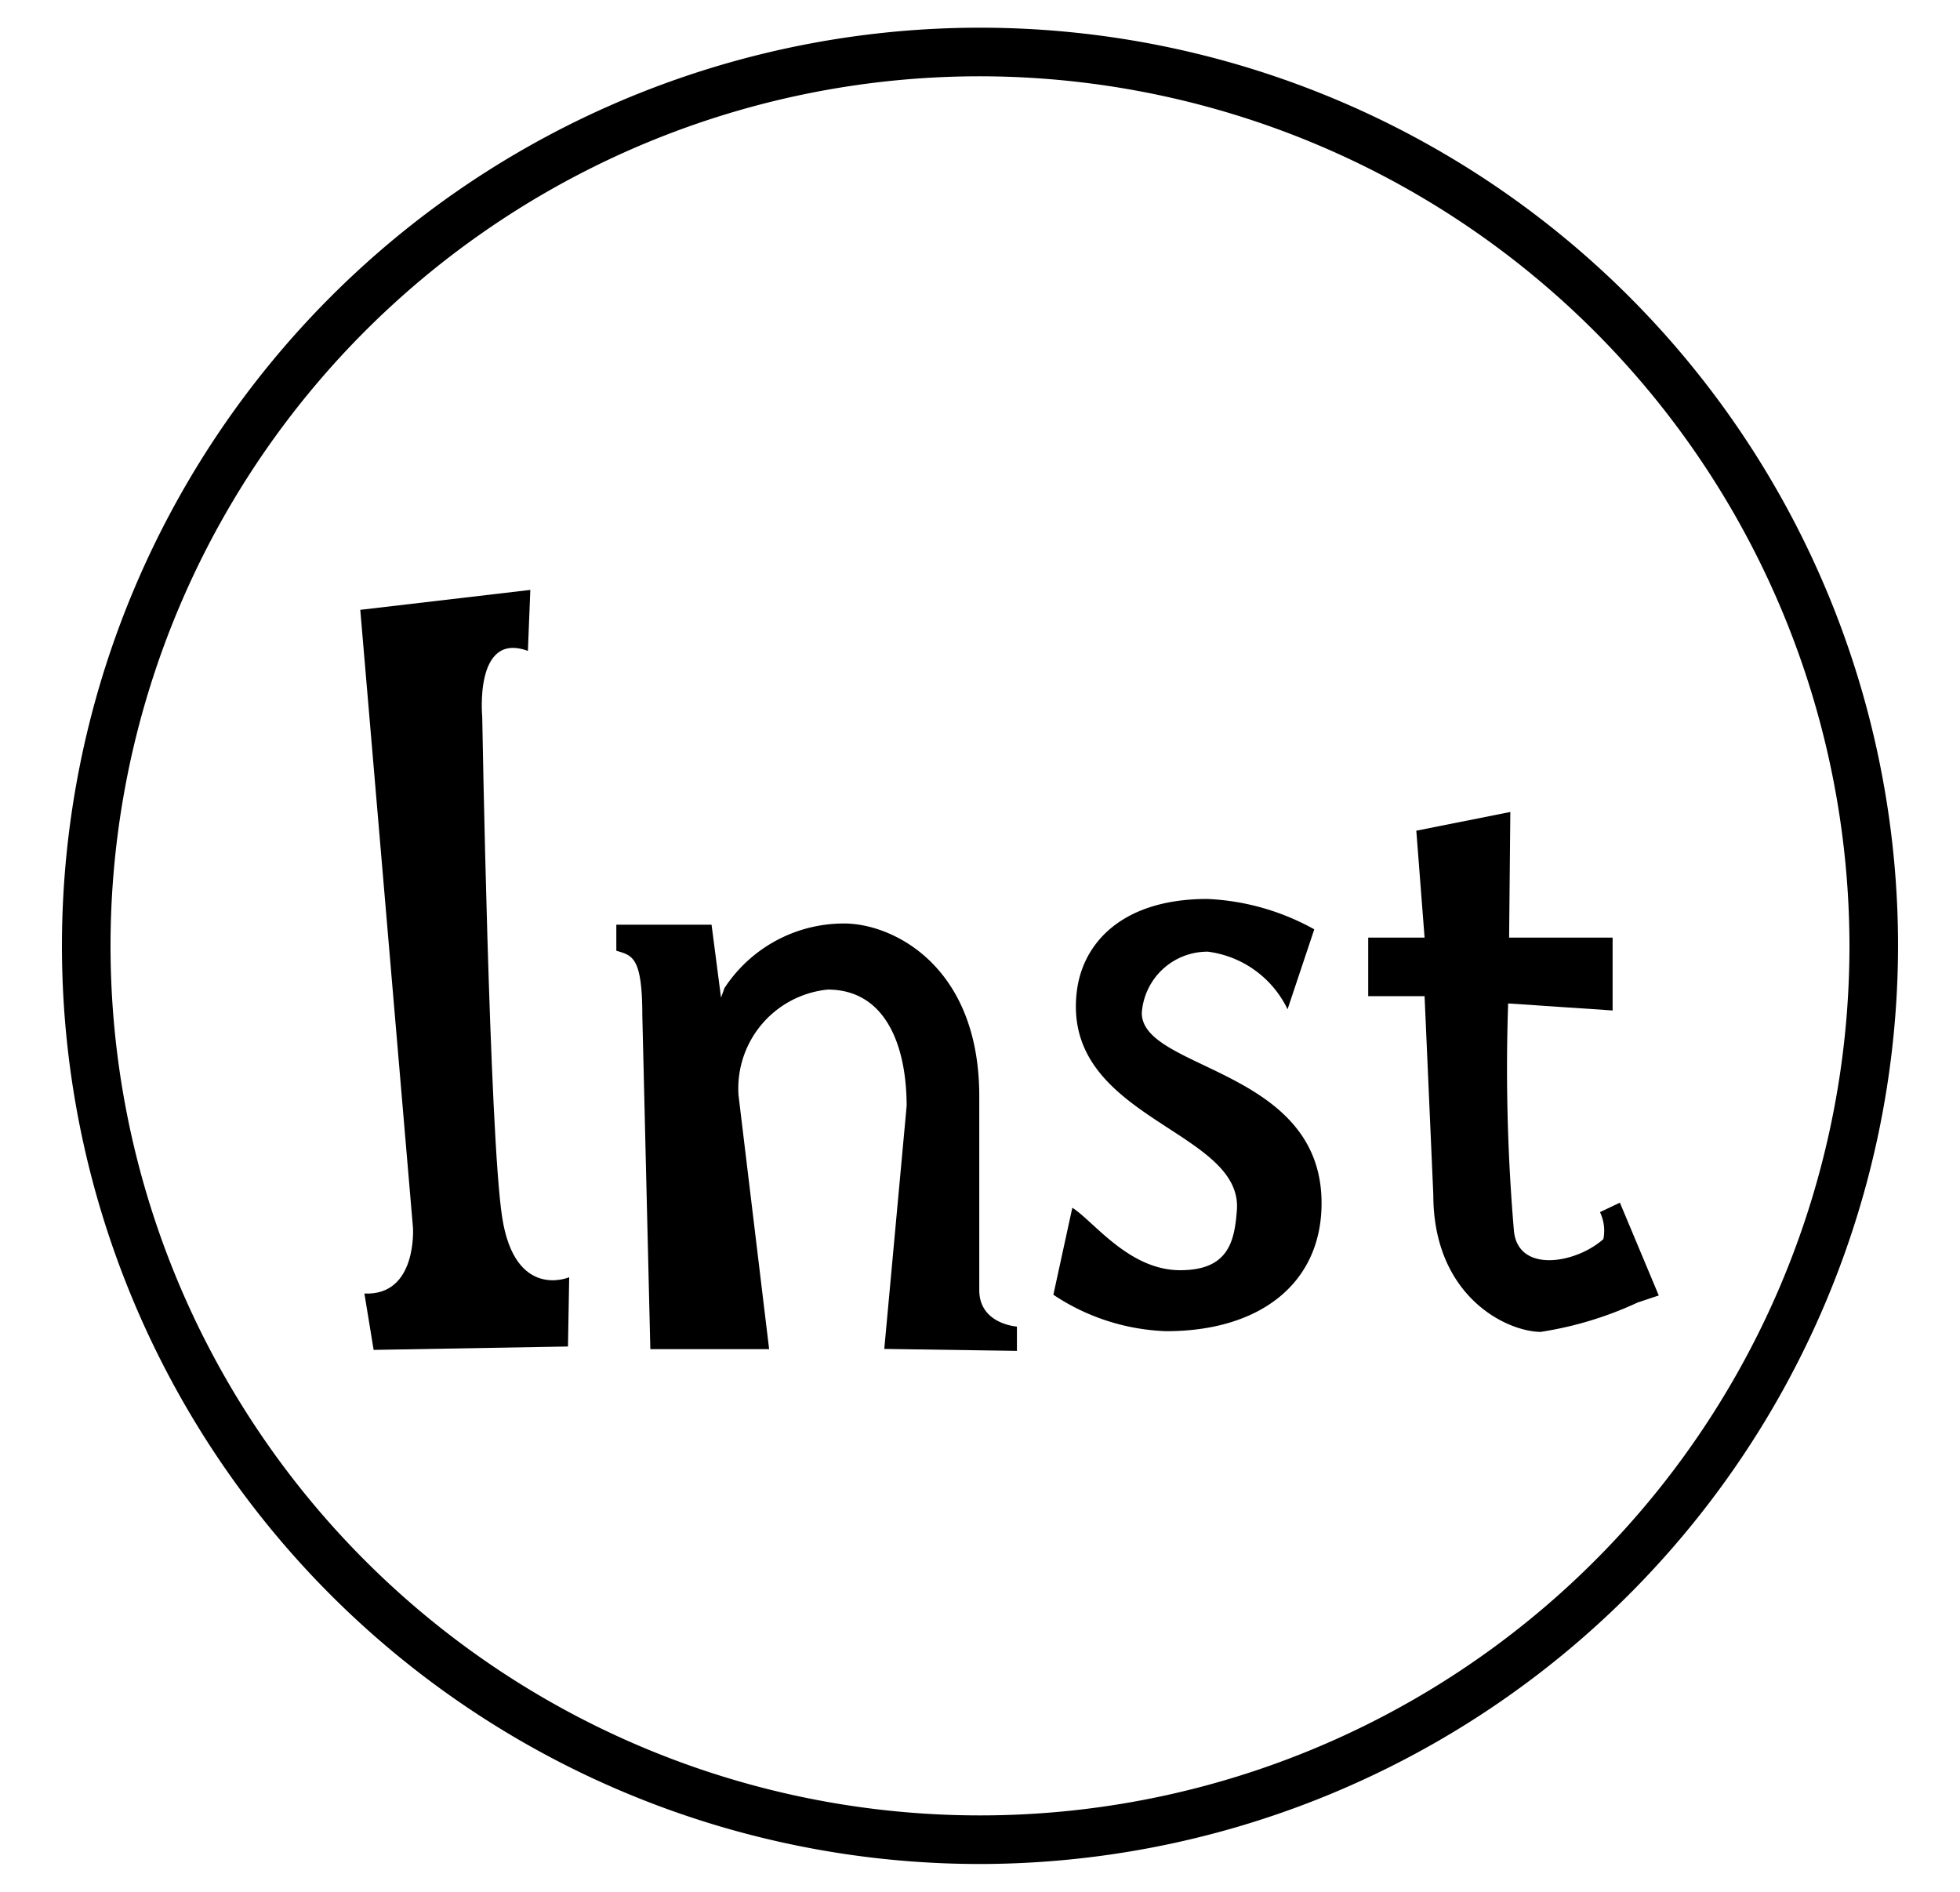 <?xml version="1.0" encoding="UTF-8"?> <svg xmlns="http://www.w3.org/2000/svg" id="Слой_1" data-name="Слой 1" viewBox="0 0 80.68 77.86"> <path d="M15,53.24c2.18.1,2-2.7,2-2.7L14.83,25.1l7-.82-.1,2.51c-2.22-.82-1.88,2.71-1.88,2.71s.29,17.17.82,20.6,2.76,2.47,2.76,2.47l-.05,2.85-8,.14Z"></path> <path d="M36.4,55.52l.92-10c0-2.42-.83-4.79-3.25-4.79a4.09,4.09,0,0,0-3.67,4.35l1.26,10.45H26.77l-.33-13.74c0-2.46-.44-2.46-1.07-2.66V38.06h3.92l.39,3,.14-.39a5.87,5.87,0,0,1,4.93-2.66c2,0,5.56,1.74,5.56,7.11V53.1c0,1.4,1.55,1.5,1.55,1.5l0,1Z"></path> <path d="M43.36,53.29l.78-3.58c.87.54,2.32,2.57,4.44,2.57,1.94,0,2.23-1.12,2.33-2.42.33-3.39-7.26-3.77-6.58-9.09C44.57,38.88,46.12,37,49.7,37a9.93,9.93,0,0,1,4.4,1.25L53,41.54a4.24,4.24,0,0,0-3.28-2.37A2.71,2.71,0,0,0,47,41.69c0,2.37,7.4,2.27,7.4,7.83,0,3.29-2.52,5.27-6.39,5.27A8.9,8.9,0,0,1,43.36,53.29Z"></path> <path d="M59,49.18,58.64,41H56.32V38.59h2.32l-.34-4.4,3.87-.77-.05,5.17h4.26v3l-4.3-.29a78.6,78.6,0,0,0,.24,9.38C62.51,52.42,64.88,52,66,51a1.77,1.77,0,0,0-.14-1.11l.82-.39,1.6,3.82-.87.29a14.76,14.76,0,0,1-4,1.21C61.93,54.79,59,53.29,59,49.18Z"></path> <path d="M40.34,76.72A37.79,37.79,0,1,1,78.13,38.93,37.84,37.84,0,0,1,40.34,76.72Zm0-73.58A35.79,35.79,0,1,0,76.13,38.93,35.83,35.83,0,0,0,40.34,3.14Z"></path> </svg> 